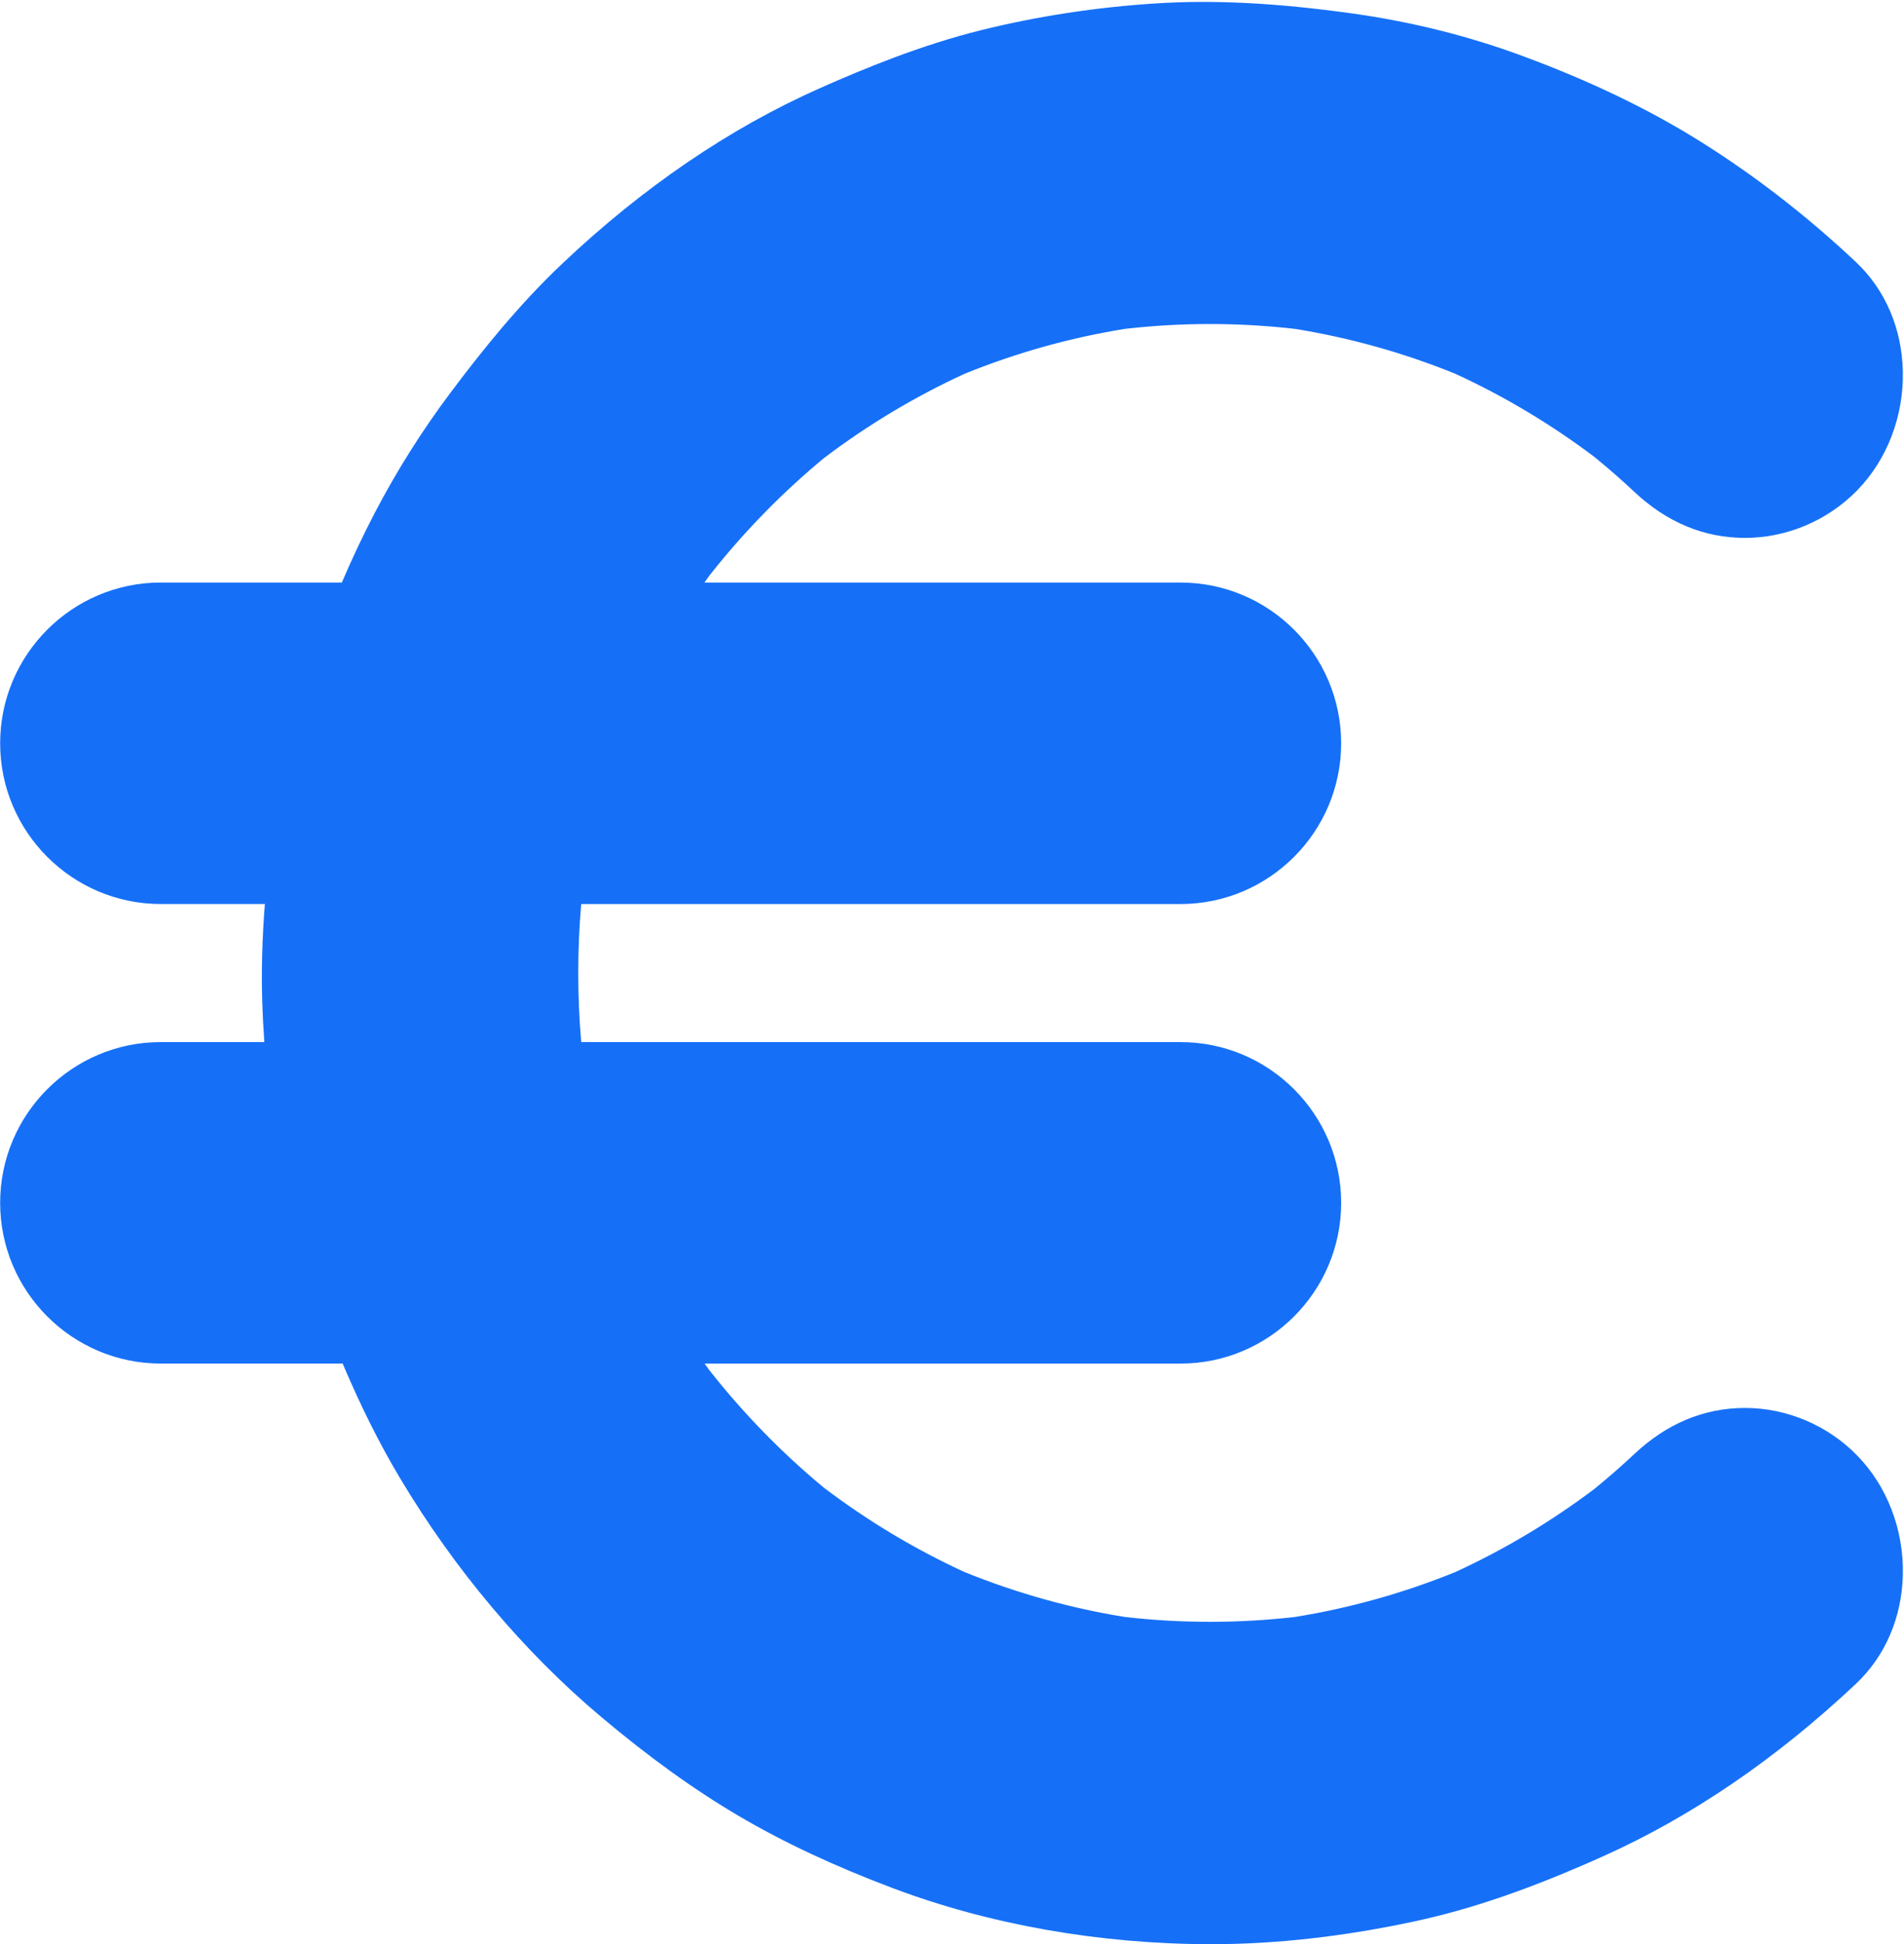 <?xml version="1.0" encoding="UTF-8" standalone="no"?><svg xmlns="http://www.w3.org/2000/svg" xmlns:xlink="http://www.w3.org/1999/xlink" fill="#1670f7" height="200.2" preserveAspectRatio="xMidYMid meet" version="1" viewBox="2.0 -0.2 196.1 200.2" width="196.1" zoomAndPan="magnify"><g id="change1_1"><path d="M181.723,149.28c-3.227,0-5.996,1.339-8.336,3.54c-1.404,1.32-2.859,2.578-4.344,3.8c-4.782,3.619-9.926,6.698-15.353,9.184 c-5.704,2.327-11.638,3.989-17.702,4.96c-6.229,0.722-12.518,0.723-18.746,0c-6.065-0.97-12.003-2.633-17.706-4.963 c-5.472-2.506-10.658-5.617-15.472-9.277c-4.638-3.828-8.859-8.156-12.592-12.911c-1.835-2.538-3.535-5.174-5.08-7.902h57.193 c6.653,0,12.046-5.395,12.046-12.05c0-6.655-5.393-12.05-12.046-12.05H57.916c-0.118-0.671-0.229-1.344-0.331-2.019 c-0.705-6.382-0.705-12.827,0-19.209c0.101-0.665,0.21-1.328,0.326-1.99h65.674c6.653,0,12.046-5.395,12.046-12.05v0 c0-6.655-5.393-12.05-12.046-12.05H66.377c1.55-2.739,3.255-5.385,5.097-7.932c3.733-4.755,7.954-9.082,12.592-12.91 c4.815-3.661,10.003-6.773,15.477-9.279c5.702-2.329,11.639-3.992,17.703-4.961c6.227-0.723,12.515-0.721,18.743,0 c6.063,0.971,11.995,2.631,17.698,4.958c5.427,2.485,10.571,5.564,15.353,9.183c1.487,1.222,2.943,2.481,4.348,3.803 c2.339,2.2,5.109,3.54,8.336,3.54c3.114,0,6.135-1.284,8.336-3.54c4.395-4.506,4.736-12.639,0-17.093 c-4.709-4.429-9.863-8.457-15.32-11.87c-5.52-3.452-11.497-6.187-17.572-8.429c-5.355-1.977-10.92-3.334-16.557-4.117 c-6.439-0.895-12.81-1.41-19.307-0.993c-5.742,0.369-11.515,1.231-17.11,2.615c-5.499,1.36-10.721,3.43-15.905,5.727 c-9.305,4.123-17.82,10.172-25.257,17.203c-4.077,3.855-7.583,8.163-10.965,12.657c-2.824,3.751-5.336,7.733-7.513,11.913 c-1.607,3.085-3.047,6.272-4.331,9.527H18.561c-6.653,0-12.046,5.395-12.046,12.05v0c0,6.655,5.393,12.05,12.046,12.05h15.687 c-0.565,4.758-0.887,9.514-0.744,14.331c0.088,2.962,0.322,5.933,0.68,8.888H18.561c-6.653,0-12.046,5.395-12.046,12.05 c0,6.655,5.393,12.05,12.046,12.05h21.737c1.931,4.812,4.086,9.499,6.738,13.947c5.251,8.808,11.956,16.908,19.742,23.465 c4.271,3.597,8.747,6.94,13.543,9.765c4.831,2.845,9.988,5.158,15.211,7.128c9.859,3.718,20.599,5.466,31.086,5.485 c6.731,0.013,13.523-0.832,20.103-2.249c6.443-1.387,12.545-3.721,18.565-6.42c9.115-4.086,17.457-10.035,24.773-16.916 c4.736-4.455,4.396-12.587,0-17.093C187.858,150.563,184.837,149.28,181.723,149.28z" fill="inherit"/></g><g id="change1_2"><path d="M126.756,200c-0.049,0-0.097,0-0.146,0c-11.409-0.021-22.705-2.018-32.666-5.775c-6.053-2.282-11.257-4.722-15.906-7.46 c-4.578-2.696-9.209-6.033-14.158-10.2c-7.937-6.683-15.097-15.191-20.709-24.604c-2.082-3.491-3.98-7.277-5.883-11.751H18.561 c-9.124,0-16.546-7.425-16.546-16.552s7.422-16.553,16.546-16.553h10.665c-0.105-1.434-0.178-2.855-0.22-4.252 c-0.093-3.132-0.003-6.423,0.274-9.963H18.561c-9.124,0-16.546-7.425-16.546-16.552c0-9.127,7.422-16.553,16.546-16.553h18.646 c1.048-2.453,2.172-4.833,3.355-7.105c2.282-4.381,4.943-8.601,7.909-12.541c3.067-4.075,6.829-8.833,11.469-13.22 c8.312-7.86,17.236-13.932,26.525-18.048c4.432-1.964,10.33-4.418,16.647-5.981c5.752-1.423,11.775-2.344,17.902-2.737 c5.981-0.383,12.406-0.059,20.214,1.026c6.072,0.844,11.959,2.309,17.496,4.353c7.02,2.592,13.037,5.482,18.399,8.835 c5.596,3.5,10.985,7.674,16.017,12.408c3.025,2.846,4.744,6.843,4.839,11.254c0.1,4.628-1.613,9.098-4.7,12.263 c-3.037,3.113-7.249,4.898-11.557,4.898c-4.219,0-8.061-1.602-11.419-4.763c-1.206-1.134-2.532-2.295-4.052-3.546 c-4.469-3.374-9.298-6.263-14.354-8.586c-5.313-2.16-10.872-3.717-16.524-4.629c-5.818-0.666-11.71-0.666-17.515,0 c-5.654,0.911-11.215,2.469-16.53,4.633c-5.098,2.341-9.965,5.26-14.47,8.676c-4.331,3.582-8.297,7.65-11.793,12.092 c-0.172,0.239-0.343,0.479-0.513,0.72h49.031c9.123,0,16.546,7.425,16.546,16.553c0,9.127-7.423,16.552-16.546,16.552H61.86 c-0.405,4.725-0.404,9.49,0.002,14.215h61.723c9.123,0,16.546,7.426,16.546,16.553s-7.423,16.552-16.546,16.552H74.574 c0.163,0.231,0.327,0.461,0.493,0.69c3.494,4.441,7.46,8.508,11.792,12.093c4.503,3.415,9.369,6.334,14.464,8.674 c5.318,2.164,10.88,3.723,16.534,4.635c5.808,0.666,11.701,0.666,17.517,0c5.658-0.913,11.219-2.472,16.529-4.632 c5.055-2.322,9.883-5.211,14.353-8.586c1.511-1.243,2.836-2.403,4.051-3.544c3.356-3.159,7.198-4.762,11.417-4.762 c4.309,0,8.521,1.786,11.557,4.899c3.087,3.164,4.8,7.635,4.7,12.264c-0.096,4.411-1.814,8.407-4.84,11.253 c-8.196,7.71-16.949,13.68-26.015,17.744c-7.496,3.36-13.497,5.43-19.458,6.713C140.424,199.21,133.389,200,126.756,200z M18.561,116.11c-4.161,0-7.546,3.386-7.546,7.549c0,4.162,3.385,7.548,7.546,7.548H43.34l1.133,2.825 c2.125,5.295,4.167,9.527,6.427,13.317c5.104,8.562,11.597,16.283,18.775,22.328c4.56,3.839,8.788,6.891,12.928,9.329 c4.2,2.474,8.948,4.695,14.515,6.794c8.963,3.38,19.167,5.177,29.509,5.196c0.043,0,0.086,0,0.129,0 c5.998,0,12.396-0.723,19.02-2.148c5.321-1.145,10.771-3.034,17.671-6.126c8.148-3.653,16.064-9.066,23.529-16.088 c1.252-1.176,1.964-2.912,2.007-4.887c0.047-2.195-0.755-4.357-2.145-5.783c-1.353-1.387-3.217-2.183-5.114-2.183 c-1.877,0-3.596,0.758-5.253,2.317c-1.382,1.299-2.877,2.607-4.571,4l-0.141,0.11c-5.038,3.814-10.487,7.073-16.195,9.687 l-0.173,0.074c-6.002,2.45-12.29,4.213-18.69,5.237l-0.193,0.026c-6.567,0.762-13.224,0.762-19.783,0l-0.191-0.026 c-6.396-1.023-12.688-2.786-18.697-5.24l-0.172-0.074c-5.755-2.636-11.247-5.928-16.322-9.786l-0.142-0.112 c-4.879-4.028-9.342-8.604-13.267-13.603l-0.107-0.142c-1.947-2.692-3.746-5.491-5.349-8.322l-3.807-6.721h64.915 c4.161,0,7.546-3.386,7.546-7.548c0-4.163-3.385-7.549-7.546-7.549H54.139l-0.655-3.721c-0.125-0.705-0.24-1.413-0.348-2.122 l-0.024-0.183c-0.74-6.701-0.74-13.497,0-20.199l0.024-0.183c0.106-0.7,0.221-1.398,0.343-2.095l0.656-3.72h69.45 c4.161,0,7.546-3.386,7.546-7.548c0-4.162-3.385-7.549-7.546-7.549H58.657l3.804-6.72c1.61-2.844,3.416-5.655,5.367-8.353 l0.107-0.142c3.926-5,8.39-9.576,13.267-13.602l0.141-0.112c5.076-3.859,10.569-7.152,16.327-9.788L97.842,30 c6.008-2.454,12.298-4.217,18.694-5.239l0.191-0.026c6.555-0.762,13.211-0.762,19.779,0l0.193,0.027 c6.395,1.023,12.681,2.785,18.686,5.234l0.174,0.076c5.71,2.615,11.159,5.874,16.195,9.686l0.143,0.112 c1.704,1.401,3.199,2.71,4.572,4.001c1.658,1.56,3.377,2.318,5.254,2.318c1.897,0,3.763-0.796,5.115-2.183 c1.39-1.424,2.191-3.586,2.144-5.781c-0.042-1.976-0.755-3.712-2.006-4.889c-4.604-4.331-9.524-8.143-14.623-11.332 c-4.833-3.023-10.311-5.647-16.744-8.023c-4.931-1.821-10.186-3.127-15.618-3.882c-7.289-1.013-12.961-1.308-18.398-0.959 c-5.595,0.36-11.085,1.198-16.319,2.493c-5.607,1.387-10.812,3.544-15.163,5.472c-8.351,3.7-16.421,9.204-23.987,16.359 c-4.155,3.928-7.62,8.317-10.462,12.093c-2.668,3.545-5.063,7.342-7.117,11.285c-1.493,2.866-2.884,5.927-4.135,9.099l-1.124,2.849 H18.561c-4.161,0-7.546,3.387-7.546,7.549c0,4.162,3.385,7.548,7.546,7.548h20.752l-0.597,5.033 c-0.603,5.078-0.837,9.548-0.714,13.666c0.082,2.75,0.3,5.602,0.649,8.478l0.612,5.045H18.561z" fill="inherit"/></g></svg>